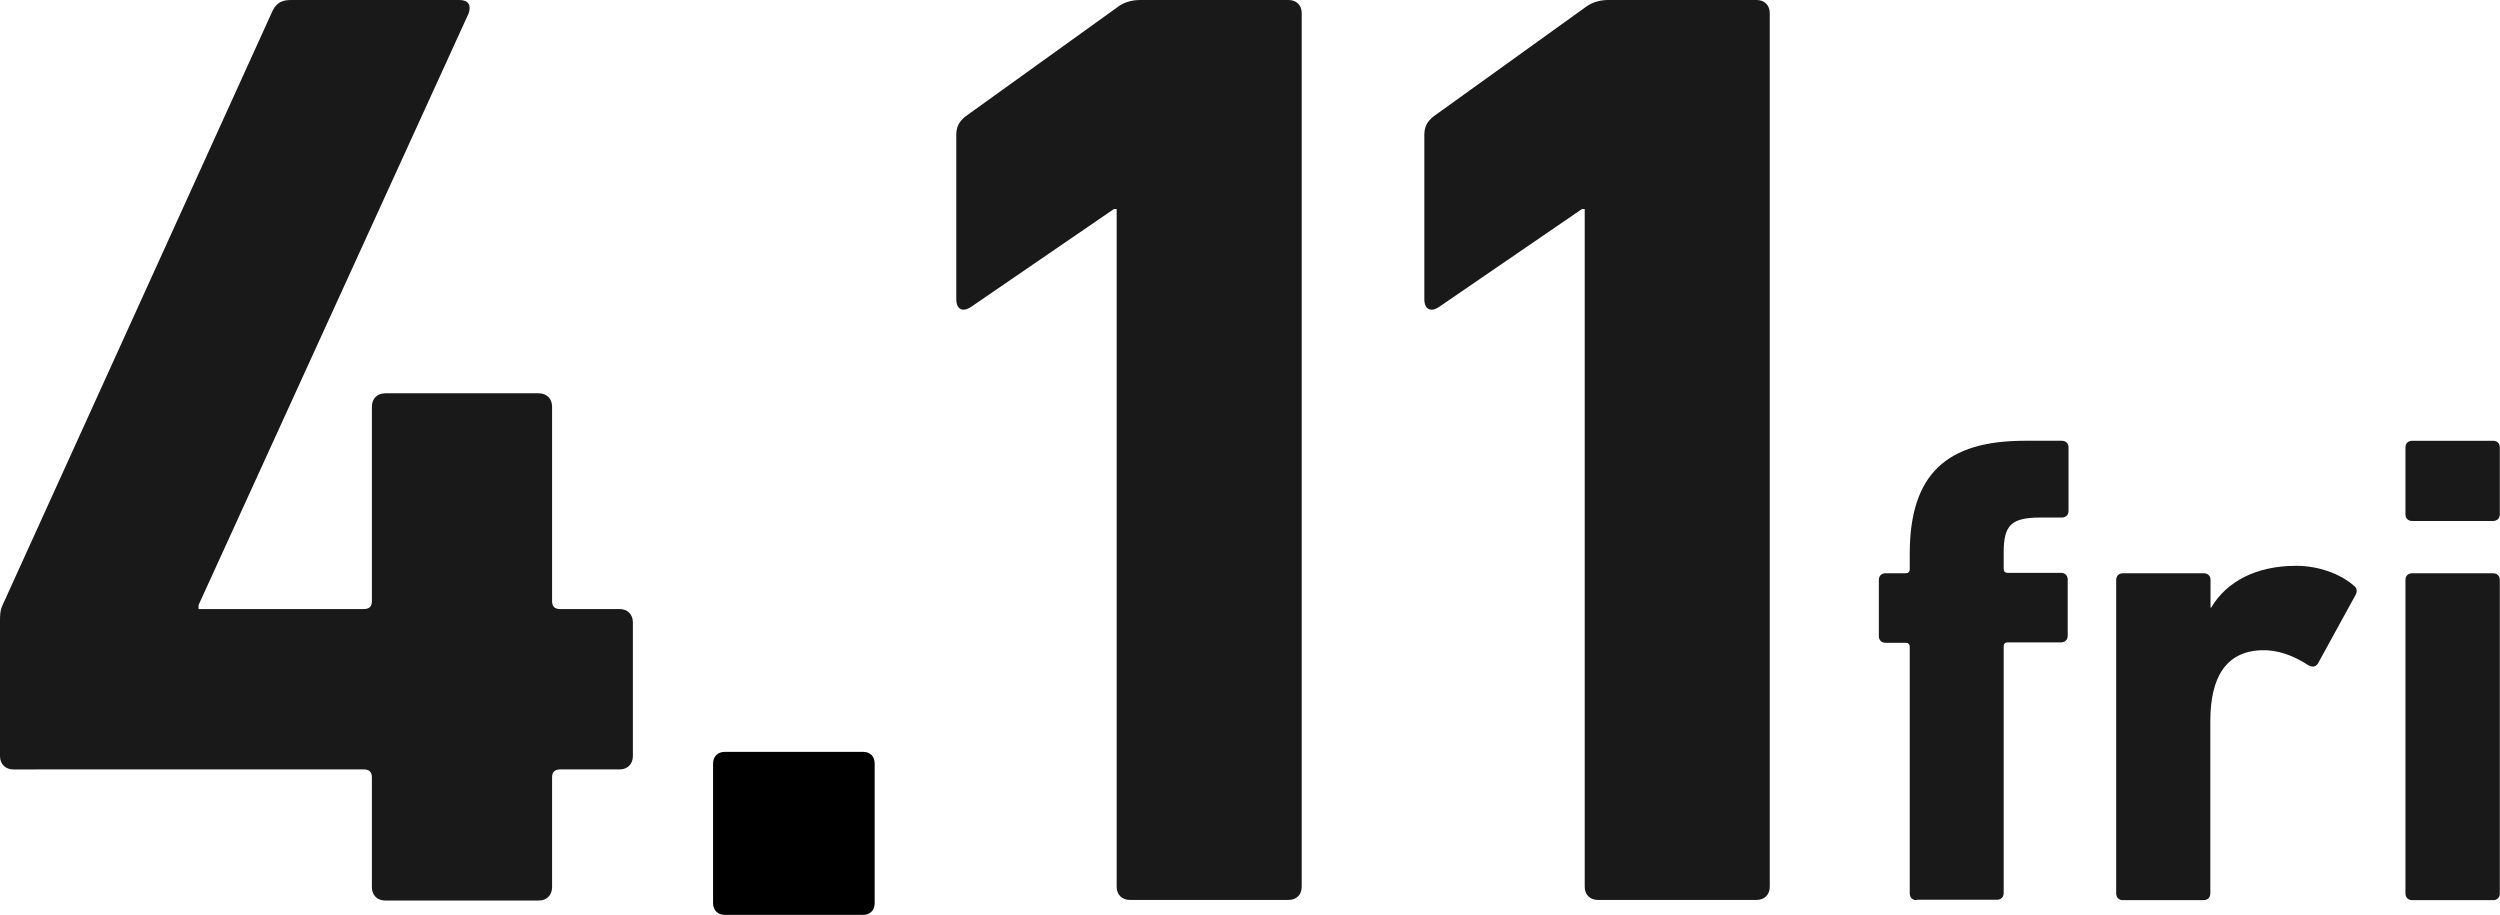 <?xml version="1.0" encoding="UTF-8"?><svg id="_レイヤー_2" xmlns="http://www.w3.org/2000/svg" viewBox="0 0 123.76 45.28"><defs><style>.cls-1{fill:#191919;}</style></defs><g id="_レイヤー_1-2"><path class="cls-1" d="M55.27,10.35h-.13l-7.08,4.85c-.39.26-.72.13-.72-.39V6.68c0-.39.13-.66.46-.92L55.27.39C55.59.13,55.99,0,56.45,0h7.34c.39,0,.65.26.65.65v43.25c0,.39-.26.65-.65.65h-7.86c-.39,0-.65-.26-.65-.65V10.35h0Z"/><path class="cls-1" d="M78.44,10.35h-.13l-7.08,4.85c-.39.26-.72.13-.72-.39V6.68c0-.39.13-.66.46-.92l7.47-5.37C78.77.13,79.16,0,79.62,0h7.34c.39,0,.65.26.65.65v43.25c0,.39-.26.65-.65.65h-7.86c-.39,0-.65-.26-.65-.65V10.35h0Z"/><path d="M35.3,37.8c0-.35.23-.58.58-.58h6.85c.35,0,.57.23.57.58v6.91c0,.35-.23.58-.57.58h-6.85c-.35,0-.58-.23-.58-.58v-6.91Z"/><path class="cls-1" d="M94.87,44.56c-.2,0-.33-.13-.33-.33v-12.21c0-.13-.07-.2-.2-.2h-1c-.2,0-.33-.13-.33-.33v-2.78c0-.2.13-.33.33-.33h1c.13,0,.2-.07.2-.2v-.77c0-3.95,1.84-5.59,5.69-5.59h1.84c.2,0,.33.13.33.33v3.14c0,.2-.13.33-.33.33h-1.04c-1.47,0-1.84.37-1.84,1.74v.8c0,.13.07.2.2.2h2.64c.2,0,.33.13.33.33v2.78c0,.2-.13.33-.33.33h-2.64c-.13,0-.2.07-.2.2v12.21c0,.2-.13.33-.33.33h-3.98Z"/><path class="cls-1" d="M119.41,25.79c-.2,0-.33-.13-.33-.33v-3.31c0-.2.13-.33.33-.33h4.01c.2,0,.33.13.33.33v3.31c0,.2-.13.33-.33.33h-4.01ZM119.41,44.56c-.2,0-.33-.13-.33-.33v-15.52c0-.2.13-.33.33-.33h4.01c.2,0,.33.13.33.33v15.52c0,.2-.13.33-.33.33h-4.01Z"/><path class="cls-1" d="M105.09,44.56c-.2,0-.33-.13-.33-.33v-15.52c0-.2.13-.33.33-.33h4.01c.2,0,.33.13.33.33v1.37h.03c.77-1.3,2.24-2.07,4.21-2.07,1.07,0,2.14.37,2.84.97.17.13.2.27.1.47l-1.87,3.41c-.13.17-.27.17-.47.07-.77-.5-1.54-.77-2.34-.74-1.74.07-2.51,1.34-2.51,3.51v8.53c0,.2-.13.33-.33.33h-4.01Z"/><path class="cls-1" d="M0,37.42v-6.68c0-.26,0-.52.13-.79L13.5.52c.2-.39.46-.52.92-.52h8.32c.46,0,.59.26.46.66l-13.37,29.29v.2h8.19c.26,0,.39-.13.39-.39v-9.63c0-.39.26-.66.66-.66h7.6c.39,0,.66.26.66.66v9.63c0,.26.13.39.39.39h2.95c.39,0,.66.26.66.66v6.62c0,.39-.26.66-.66.66h-2.95c-.26,0-.39.13-.39.39v5.44c0,.39-.26.66-.66.66h-7.6c-.39,0-.66-.26-.66-.66v-5.44c0-.26-.13-.39-.39-.39H.66c-.39,0-.66-.26-.66-.66Z"/></g></svg>